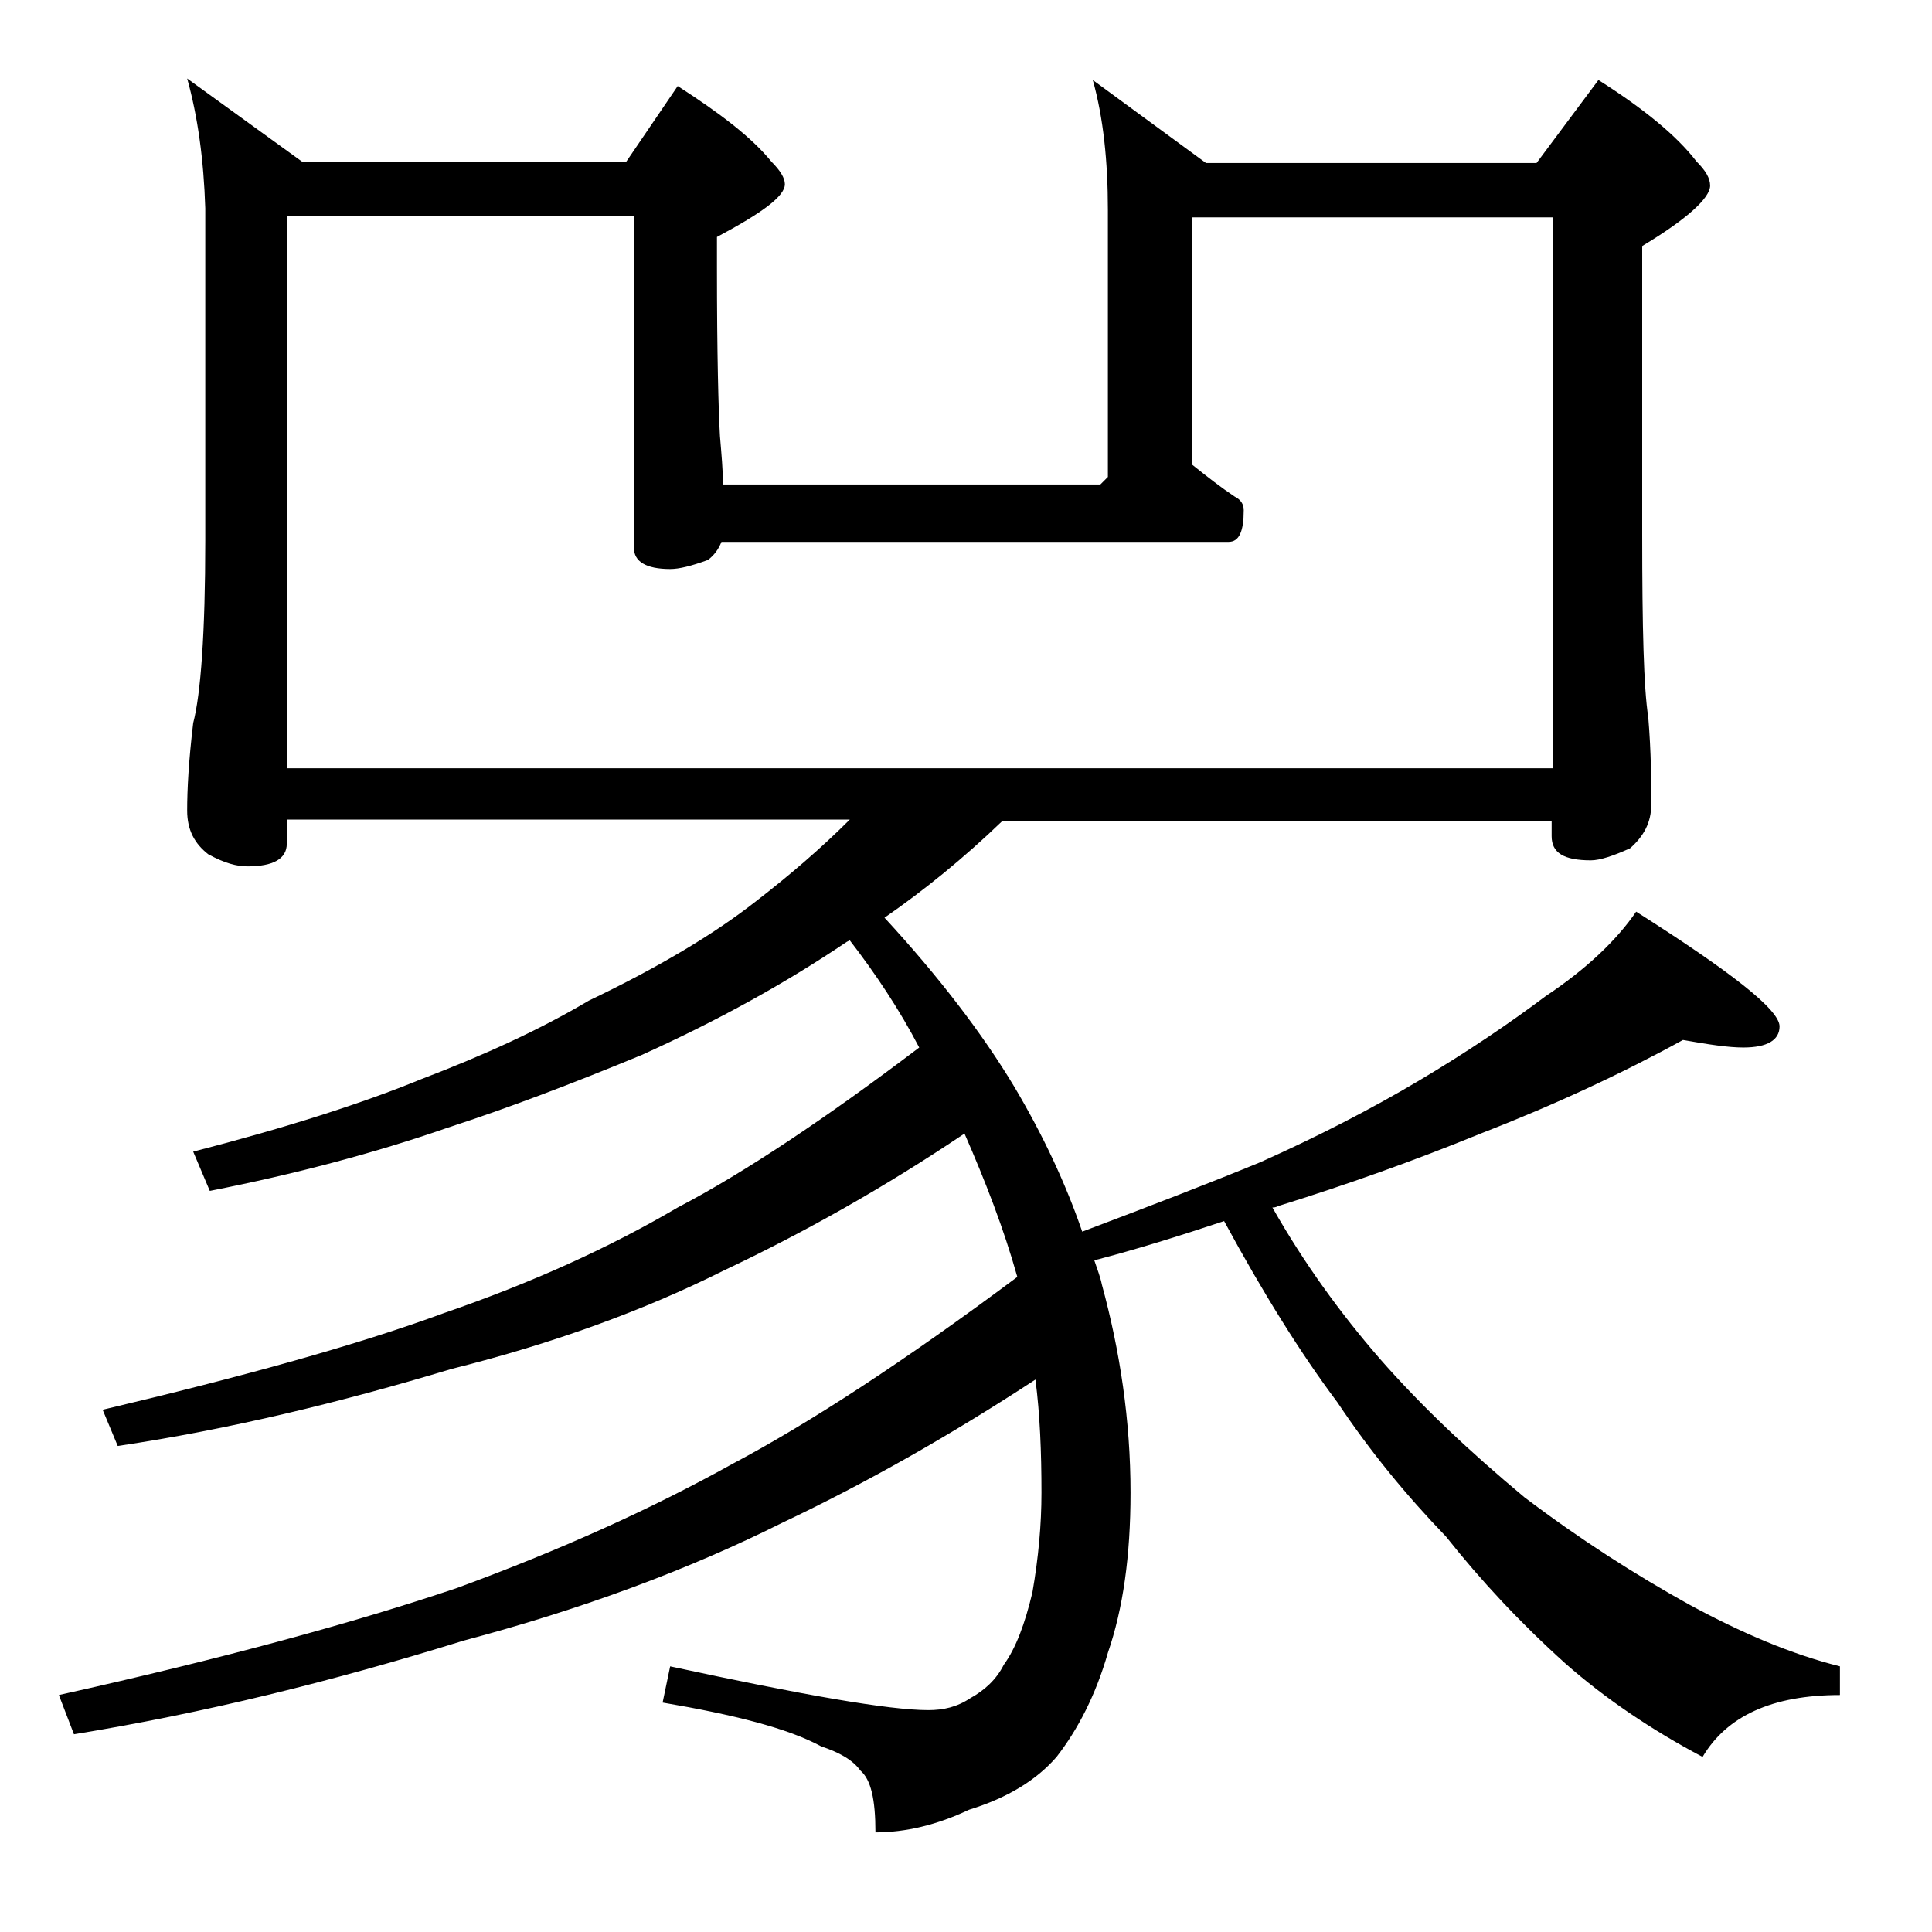 <?xml version="1.0" encoding="utf-8"?>
<!-- Generator: Adobe Illustrator 18.0.0, SVG Export Plug-In . SVG Version: 6.00 Build 0)  -->
<!DOCTYPE svg PUBLIC "-//W3C//DTD SVG 1.1//EN" "http://www.w3.org/Graphics/SVG/1.1/DTD/svg11.dtd">
<svg version="1.1" id="Layer_1" xmlns="http://www.w3.org/2000/svg" xmlns:xlink="http://www.w3.org/1999/xlink" x="0px" y="0px"
	 viewBox="0 0 128 128" enable-background="new 0 0 128 128" xml:space="preserve">
<path d="M12.4,5.2l7.6,5.5h21.5l3.4-5c2.8,1.8,4.9,3.4,6.2,5c0.6,0.6,0.9,1.1,0.9,1.5c0,0.8-1.5,1.9-4.5,3.5v2
	c0,5.8,0.1,9.5,0.2,11.2c0.1,1.2,0.2,2.3,0.2,3.2h25l0.5-0.5V13.9c0-3.2-0.3-6.1-1-8.6l7.5,5.5h21.9l4.1-5.5c3,1.9,5.2,3.7,6.5,5.4
	c0.6,0.6,0.9,1.1,0.9,1.6c0,0.8-1.5,2.2-4.5,4v19.1c0,6.2,0.1,10.2,0.4,12.1c0.2,2.4,0.2,4.3,0.2,5.8c0,1.2-0.5,2.1-1.4,2.9
	c-1.1,0.5-2,0.8-2.6,0.8c-1.8,0-2.6-0.5-2.6-1.6v-1H66.4c-2.6,2.5-5.2,4.6-7.8,6.4c3.6,3.9,6.5,7.7,8.6,11.2
	c1.9,3.2,3.4,6.4,4.5,9.6c4.5-1.7,8.4-3.2,11.8-4.6c3.8-1.7,7.3-3.5,10.5-5.4c3.2-1.9,6-3.8,8.4-5.6c2.7-1.8,4.7-3.7,6-5.6
	c6.3,4,9.5,6.5,9.5,7.6c0,0.9-0.8,1.4-2.4,1.4c-1,0-2.3-0.2-4-0.5c-4,2.2-8.5,4.3-13.4,6.2c-4.4,1.8-8.9,3.4-13.4,4.8
	c-0.2,0.1-0.3,0.1-0.4,0.1c2.1,3.7,4.5,7,7.1,10c2.8,3.2,6,6.2,9.6,9.2c3.7,2.8,7.3,5.1,10.9,7.1c3.5,1.9,6.8,3.3,10,4.1v1.9
	c-4.5,0-7.5,1.4-9.1,4.1c-3.4-1.8-6.5-3.9-9.1-6.2c-3-2.7-5.6-5.5-7.9-8.4c-2.6-2.7-5-5.6-7.2-8.9c-2.4-3.2-4.9-7.2-7.5-12
	c-3,1-5.9,1.9-8.6,2.6c0.2,0.6,0.4,1.1,0.5,1.6c1.2,4.4,1.9,9,1.9,13.8c0,4.2-0.5,7.7-1.5,10.6c-0.8,2.8-2,5.1-3.4,6.9
	c-1.3,1.5-3.2,2.7-5.8,3.5c-2.1,1-4.2,1.5-6.2,1.5c0-2.2-0.3-3.5-1-4.1c-0.5-0.7-1.4-1.2-2.6-1.6c-2.2-1.2-5.8-2.1-10.5-2.9l0.5-2.4
	c8.8,1.9,14.5,2.9,17.1,2.9c1,0,1.9-0.2,2.8-0.8c0.9-0.5,1.7-1.2,2.2-2.2c0.8-1.1,1.4-2.7,1.9-4.8c0.4-2.3,0.6-4.5,0.6-6.6
	c0-2.7-0.1-5.2-0.4-7.5c-5.5,3.6-11.1,6.8-16.8,9.5c-6.2,3.1-13.2,5.7-21.1,7.8c-8.7,2.7-17.2,4.8-25.8,6.2l-1-2.6
	c10.8-2.4,19.6-4.8,26.4-7.1c6.8-2.5,12.8-5.2,18.2-8.2c5.1-2.7,11.4-6.8,18.9-12.4c-0.9-3.2-2.1-6.3-3.5-9.5
	c-5.2,3.5-10.5,6.5-16,9.1c-5.2,2.6-11.2,4.8-18,6.5c-7.3,2.2-14.7,4-22.1,5.1l-1-2.4c9.3-2.2,16.9-4.3,22.6-6.4
	c5.8-2,10.9-4.3,15.5-7c4.4-2.3,9.8-5.9,16-10.6c-1.3-2.5-2.9-4.9-4.6-7.1l-0.2,0.1c-4,2.7-8.5,5.2-13.6,7.5
	c-4.6,1.9-8.8,3.5-12.8,4.8c-4.9,1.7-10.2,3.1-15.8,4.2l-1.1-2.6c6.2-1.6,11.2-3.2,15.1-4.8c4.2-1.6,7.9-3.3,11.1-5.2
	c4.6-2.2,8.3-4.4,11.1-6.6c2.2-1.7,4.3-3.5,6.2-5.4H19v1.6c0,1-0.9,1.5-2.6,1.5c-0.7,0-1.5-0.2-2.6-0.8c-0.9-0.7-1.4-1.6-1.4-2.9
	c0-1.4,0.1-3.3,0.4-5.8c0.5-1.9,0.8-6,0.8-12.1v-22C13.5,10.6,13.1,7.7,12.4,5.2z M19,50.9h83.9V14.4H79v16.4c1,0.8,1.9,1.5,2.8,2.1
	c0.4,0.2,0.6,0.5,0.6,0.9c0,1.4-0.3,2.1-1,2.1H47.8c-0.2,0.5-0.5,0.9-0.9,1.2c-1.1,0.4-1.9,0.6-2.5,0.6c-1.6,0-2.4-0.5-2.4-1.4v-22
	H19V50.9z"/>
</svg>
